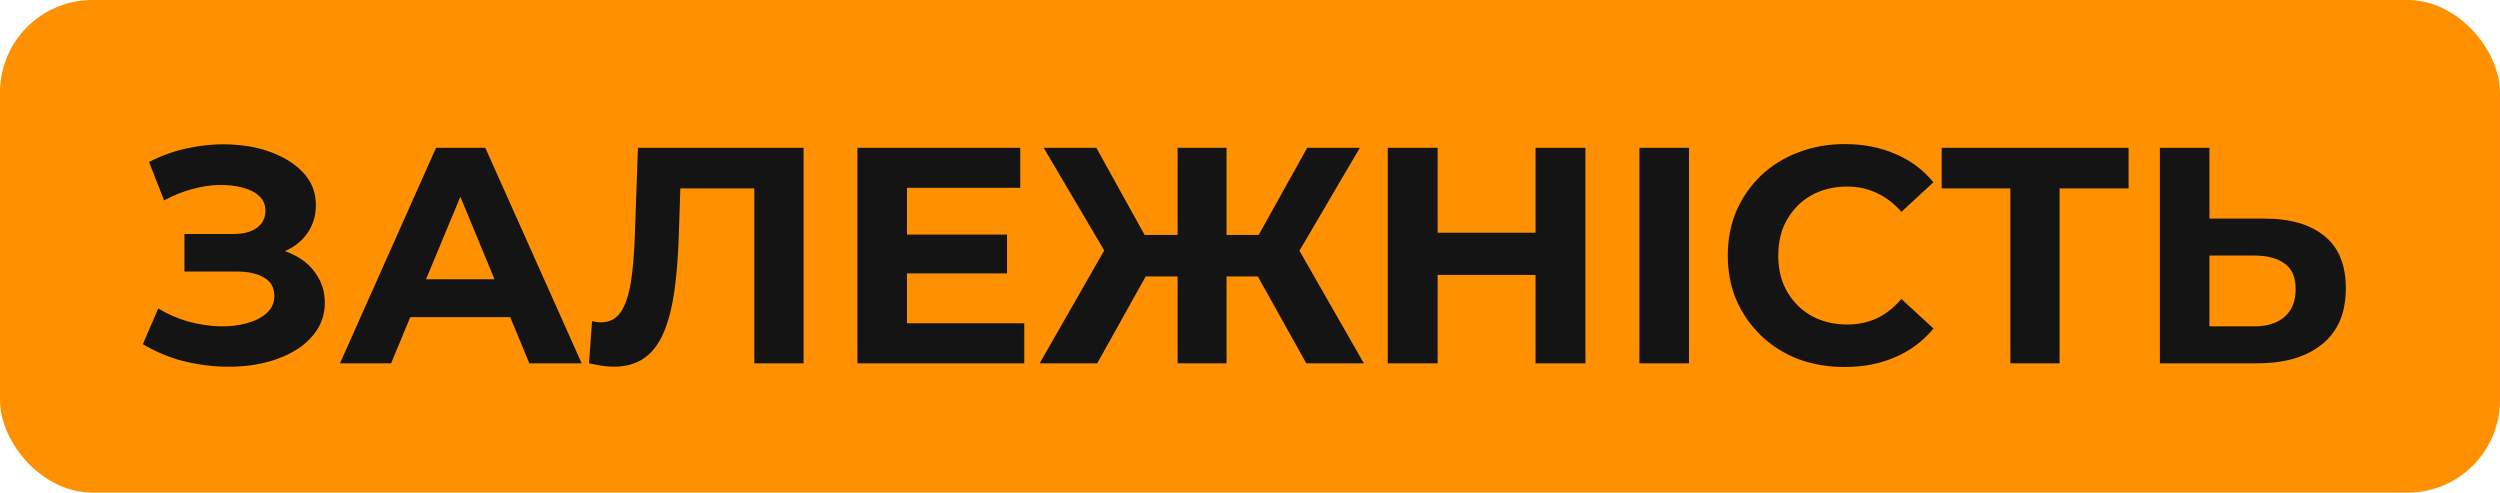 <?xml version="1.0" encoding="UTF-8"?> <svg xmlns="http://www.w3.org/2000/svg" width="406" height="80" viewBox="0 0 406 80" fill="none"><rect width="406" height="80" rx="15" fill="#FF9000"></rect><path d="M23.2 55.9L25.7 50.1C27.2 51 28.8 51.7 30.5 52.2C32.233 52.667 33.917 52.933 35.55 53C37.217 53.033 38.717 52.867 40.05 52.5C41.417 52.133 42.5 51.583 43.3 50.85C44.133 50.117 44.55 49.183 44.55 48.05C44.55 46.717 44 45.733 42.9 45.1C41.8 44.433 40.333 44.1 38.5 44.1H29.95V38H37.9C39.533 38 40.8 37.667 41.7 37C42.633 36.333 43.1 35.417 43.1 34.25C43.1 33.25 42.767 32.45 42.1 31.85C41.433 31.217 40.517 30.75 39.35 30.45C38.217 30.15 36.933 30.017 35.5 30.05C34.067 30.083 32.583 30.317 31.05 30.75C29.517 31.183 28.05 31.783 26.65 32.55L24.2 26.3C26.467 25.133 28.85 24.333 31.35 23.9C33.883 23.433 36.317 23.317 38.65 23.55C41.017 23.75 43.15 24.283 45.05 25.15C46.95 25.983 48.467 27.083 49.6 28.45C50.733 29.817 51.3 31.433 51.3 33.3C51.3 34.967 50.867 36.45 50 37.75C49.133 39.05 47.917 40.05 46.35 40.75C44.817 41.45 43.05 41.8 41.05 41.8L41.25 40C43.583 40 45.6 40.4 47.3 41.2C49.033 41.967 50.367 43.05 51.3 44.45C52.267 45.817 52.75 47.4 52.75 49.2C52.75 50.867 52.3 52.367 51.4 53.7C50.533 55 49.333 56.1 47.8 57C46.267 57.9 44.517 58.567 42.55 59C40.583 59.433 38.483 59.617 36.25 59.55C34.05 59.483 31.833 59.167 29.6 58.6C27.367 58 25.233 57.1 23.2 55.9ZM55.212 59L70.812 24H78.812L94.463 59H85.963L73.162 28.1H76.362L63.513 59H55.212ZM63.013 51.5L65.162 45.35H83.162L85.362 51.5H63.013ZM99.649 59.55C99.049 59.55 98.416 59.5 97.749 59.4C97.116 59.3 96.416 59.167 95.649 59L96.149 52.15C96.616 52.283 97.099 52.35 97.599 52.35C98.966 52.35 100.033 51.8 100.799 50.7C101.566 49.567 102.116 47.95 102.449 45.85C102.783 43.75 102.999 41.2 103.099 38.2L103.599 24H130.499V59H122.499V28.75L124.349 30.6H108.899L110.549 28.65L110.249 37.9C110.149 41.333 109.916 44.383 109.549 47.05C109.183 49.717 108.616 51.983 107.849 53.85C107.083 55.717 106.033 57.133 104.699 58.1C103.366 59.067 101.683 59.55 99.649 59.55ZM146.691 38.1H163.541V44.4H146.691V38.1ZM147.291 52.5H166.341V59H139.241V24H165.691V30.5H147.291V52.5ZM212.141 59L202.741 42.15L209.591 38.2L221.491 59H212.141ZM196.791 44.9V38.15H207.691V44.9H196.791ZM210.041 42.4L202.541 41.5L212.291 24H220.841L210.041 42.4ZM178.191 59H168.841L180.741 38.2L187.591 42.15L178.191 59ZM199.191 59H191.241V24H199.191V59ZM193.591 44.9H182.641V38.15H193.591V44.9ZM180.341 42.4L169.491 24H178.041L187.741 41.5L180.341 42.4ZM249.373 24H257.473V59H249.373V24ZM233.473 59H225.373V24H233.473V59ZM249.973 44.65H232.873V37.8H249.973V44.65ZM266.243 59V24H274.293V59H266.243ZM299.541 59.6C296.841 59.6 294.324 59.167 291.991 58.3C289.691 57.4 287.691 56.133 285.991 54.5C284.291 52.867 282.957 50.95 281.991 48.75C281.057 46.55 280.591 44.133 280.591 41.5C280.591 38.867 281.057 36.45 281.991 34.25C282.957 32.05 284.291 30.133 285.991 28.5C287.724 26.867 289.741 25.617 292.041 24.75C294.341 23.85 296.857 23.4 299.591 23.4C302.624 23.4 305.357 23.933 307.791 25C310.257 26.033 312.324 27.567 313.991 29.6L308.791 34.4C307.591 33.033 306.257 32.017 304.791 31.35C303.324 30.65 301.724 30.3 299.991 30.3C298.357 30.3 296.857 30.567 295.491 31.1C294.124 31.633 292.941 32.4 291.941 33.4C290.941 34.4 290.157 35.583 289.591 36.95C289.057 38.317 288.791 39.833 288.791 41.5C288.791 43.167 289.057 44.683 289.591 46.05C290.157 47.417 290.941 48.6 291.941 49.6C292.941 50.6 294.124 51.367 295.491 51.9C296.857 52.433 298.357 52.7 299.991 52.7C301.724 52.7 303.324 52.367 304.791 51.7C306.257 51 307.591 49.95 308.791 48.55L313.991 53.35C312.324 55.383 310.257 56.933 307.791 58C305.357 59.067 302.607 59.6 299.541 59.6ZM326.478 59V28.75L328.328 30.6H315.328V24H345.678V30.6H332.678L334.478 28.75V59H326.478ZM367.714 35.5C371.947 35.5 375.214 36.45 377.514 38.35C379.814 40.217 380.964 43.033 380.964 46.8C380.964 50.8 379.681 53.833 377.114 55.9C374.581 57.967 371.064 59 366.564 59H350.764V24H358.814V35.5H367.714ZM366.114 53C368.181 53 369.814 52.483 371.014 51.45C372.214 50.417 372.814 48.917 372.814 46.95C372.814 45.017 372.214 43.633 371.014 42.8C369.847 41.933 368.214 41.5 366.114 41.5H358.814V53H366.114Z" fill="#141414"></path></svg> 